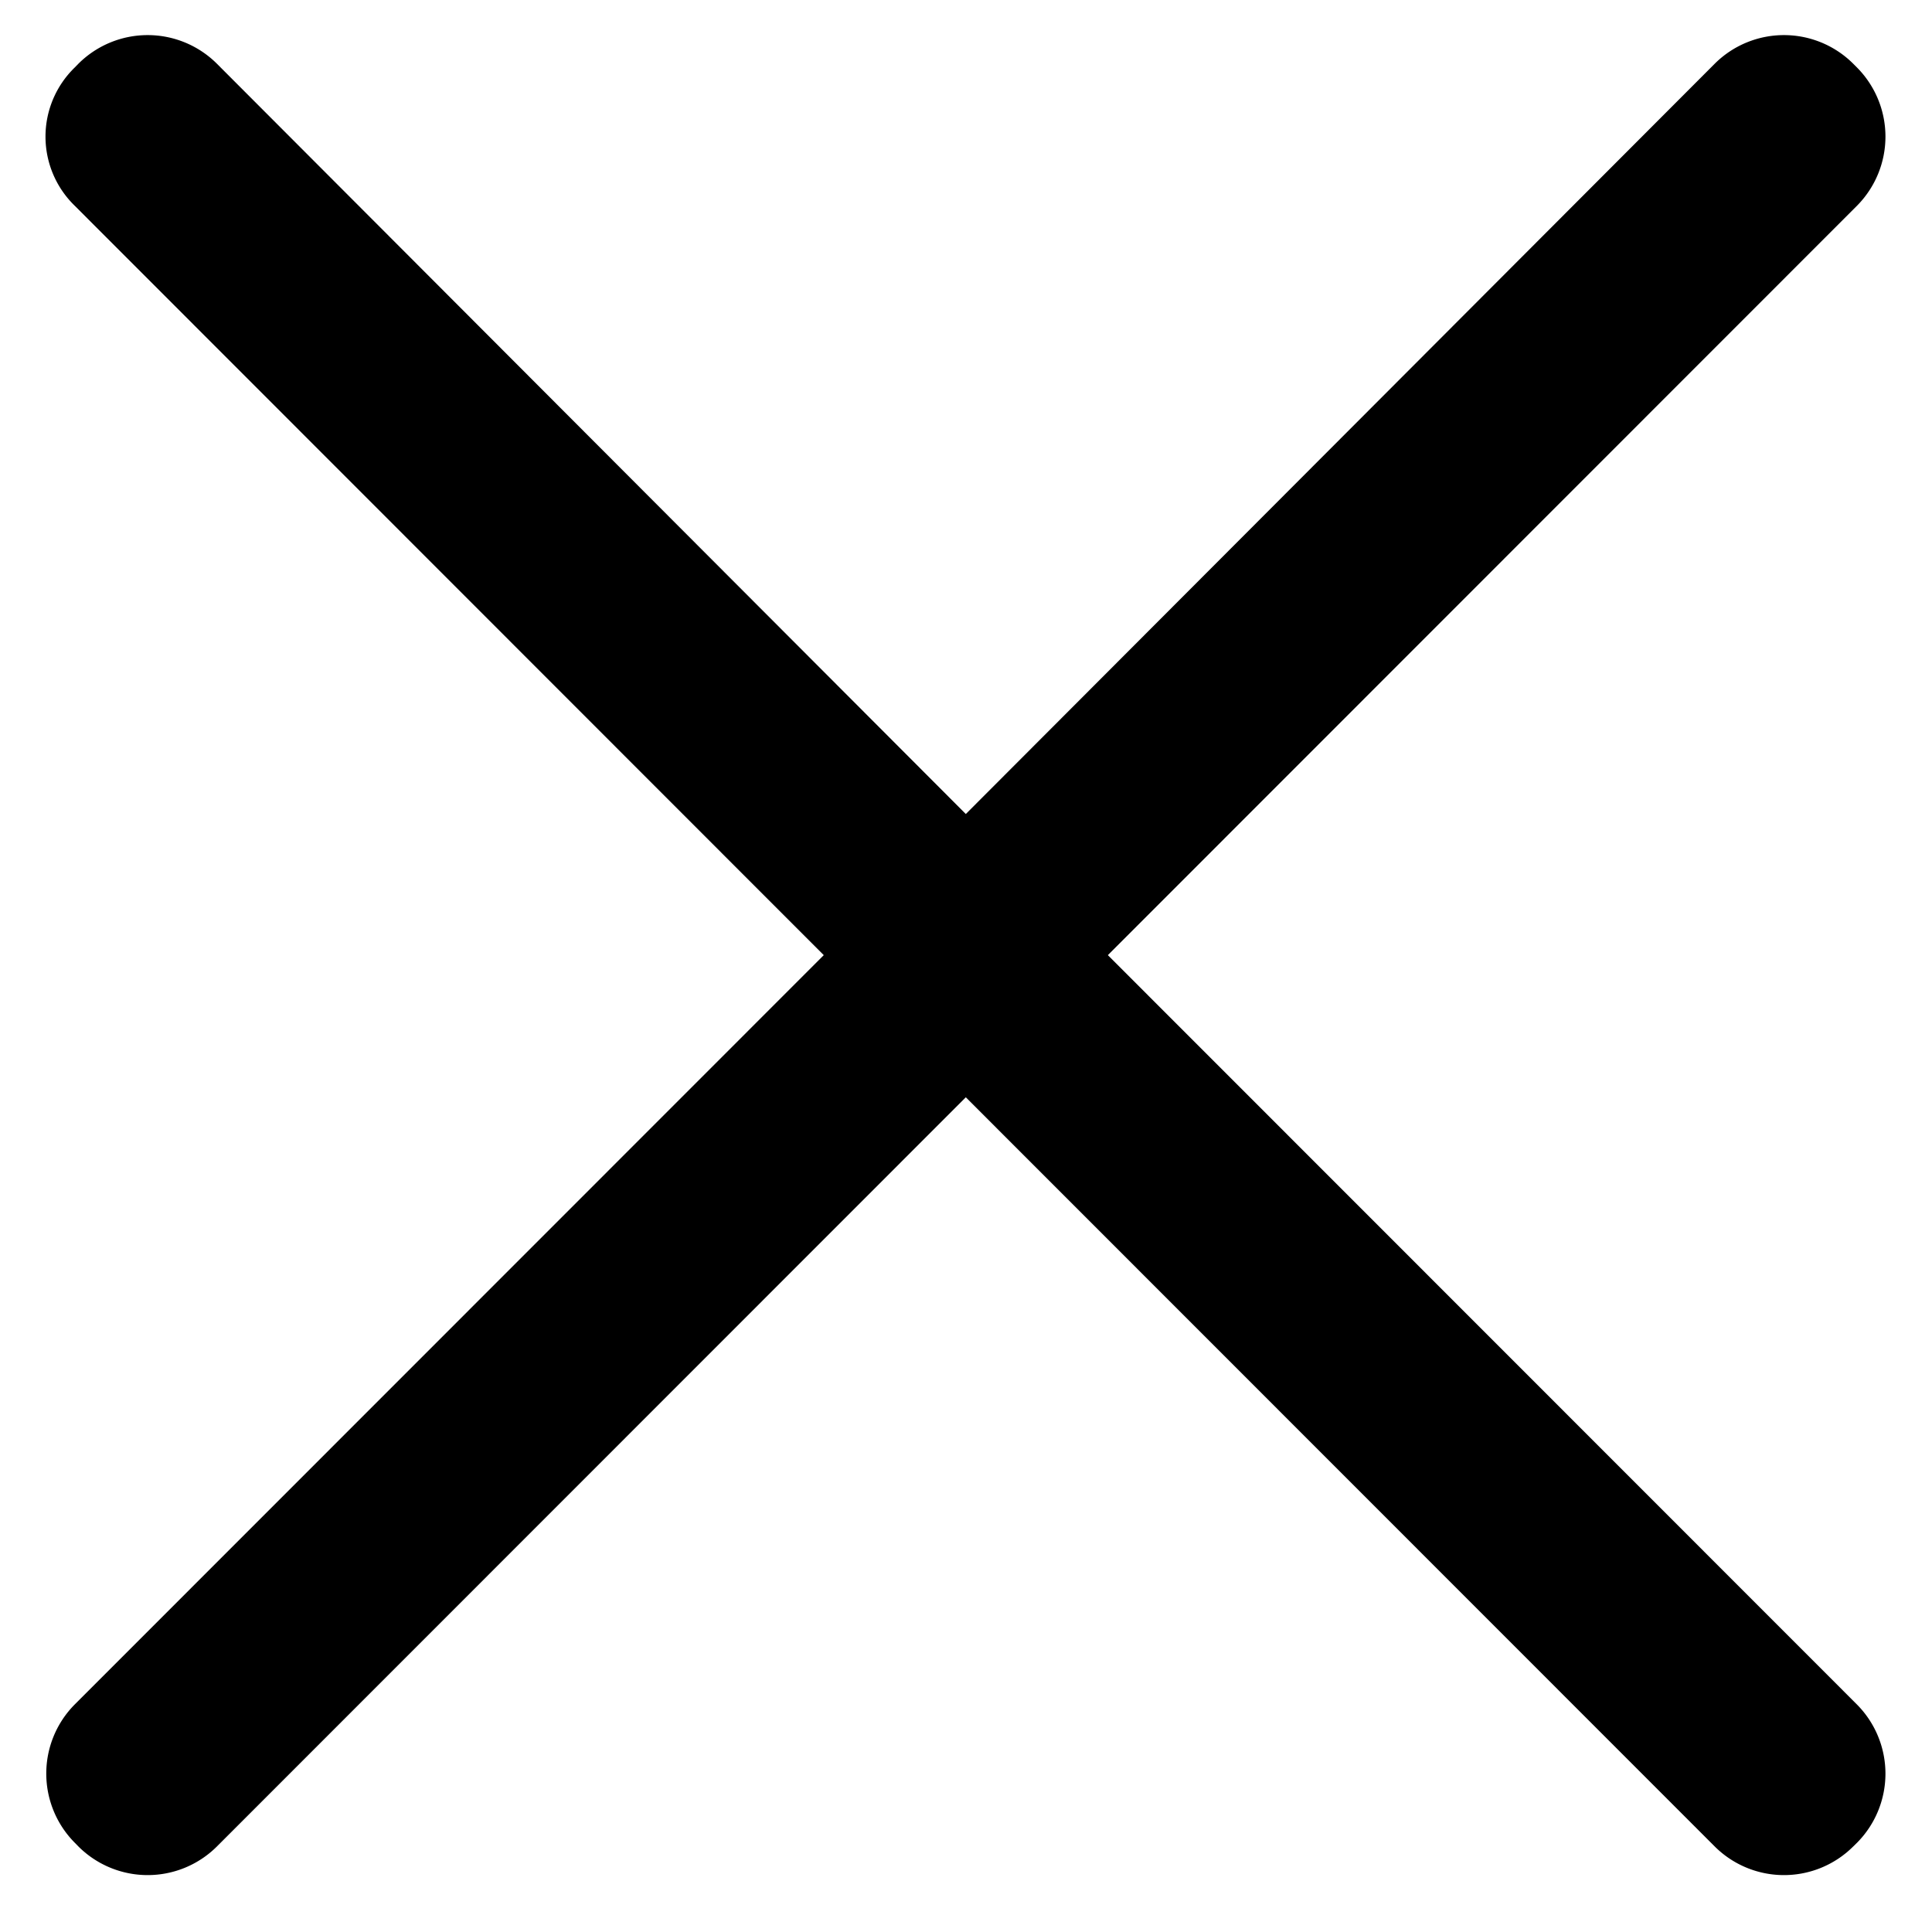 <?xml version="1.0" standalone="no"?><!DOCTYPE svg PUBLIC "-//W3C//DTD SVG 1.1//EN" "http://www.w3.org/Graphics/SVG/1.1/DTD/svg11.dtd"><svg t="1629452581209" class="icon" viewBox="0 0 1024 1024" version="1.1" xmlns="http://www.w3.org/2000/svg" p-id="7516" xmlns:xlink="http://www.w3.org/1999/xlink" width="200" height="200"><defs><style type="text/css">@font-face { font-family: element-icons; src: url("chrome-extension://moombeodfomdpjnpocobemoiaemednkg/fonts/element-icons.woff") format("woff"), url("chrome-extension://moombeodfomdpjnpocobemoiaemednkg/fonts/element-icons.ttf ") format("truetype"); }
</style></defs><path d="M587.19 506.246l397.116-397.263a52.029 52.029 0 0 0 0-73.143l-2.194-2.194a51.98 51.98 0 0 0-73.143 0l-397.068 397.8-397.068-397.8a51.98 51.98 0 0 0-73.143 0l-2.146 2.194a51.054 51.054 0 0 0 0 73.143l397.069 397.263L39.544 903.461a52.029 52.029 0 0 0 0 73.142l2.146 2.195a51.98 51.98 0 0 0 73.143 0L511.9 581.583l397.068 397.215a51.98 51.98 0 0 0 73.143 0l2.194-2.146a52.029 52.029 0 0 0 0-73.143L587.19 506.246z" p-id="7517"></path></svg>